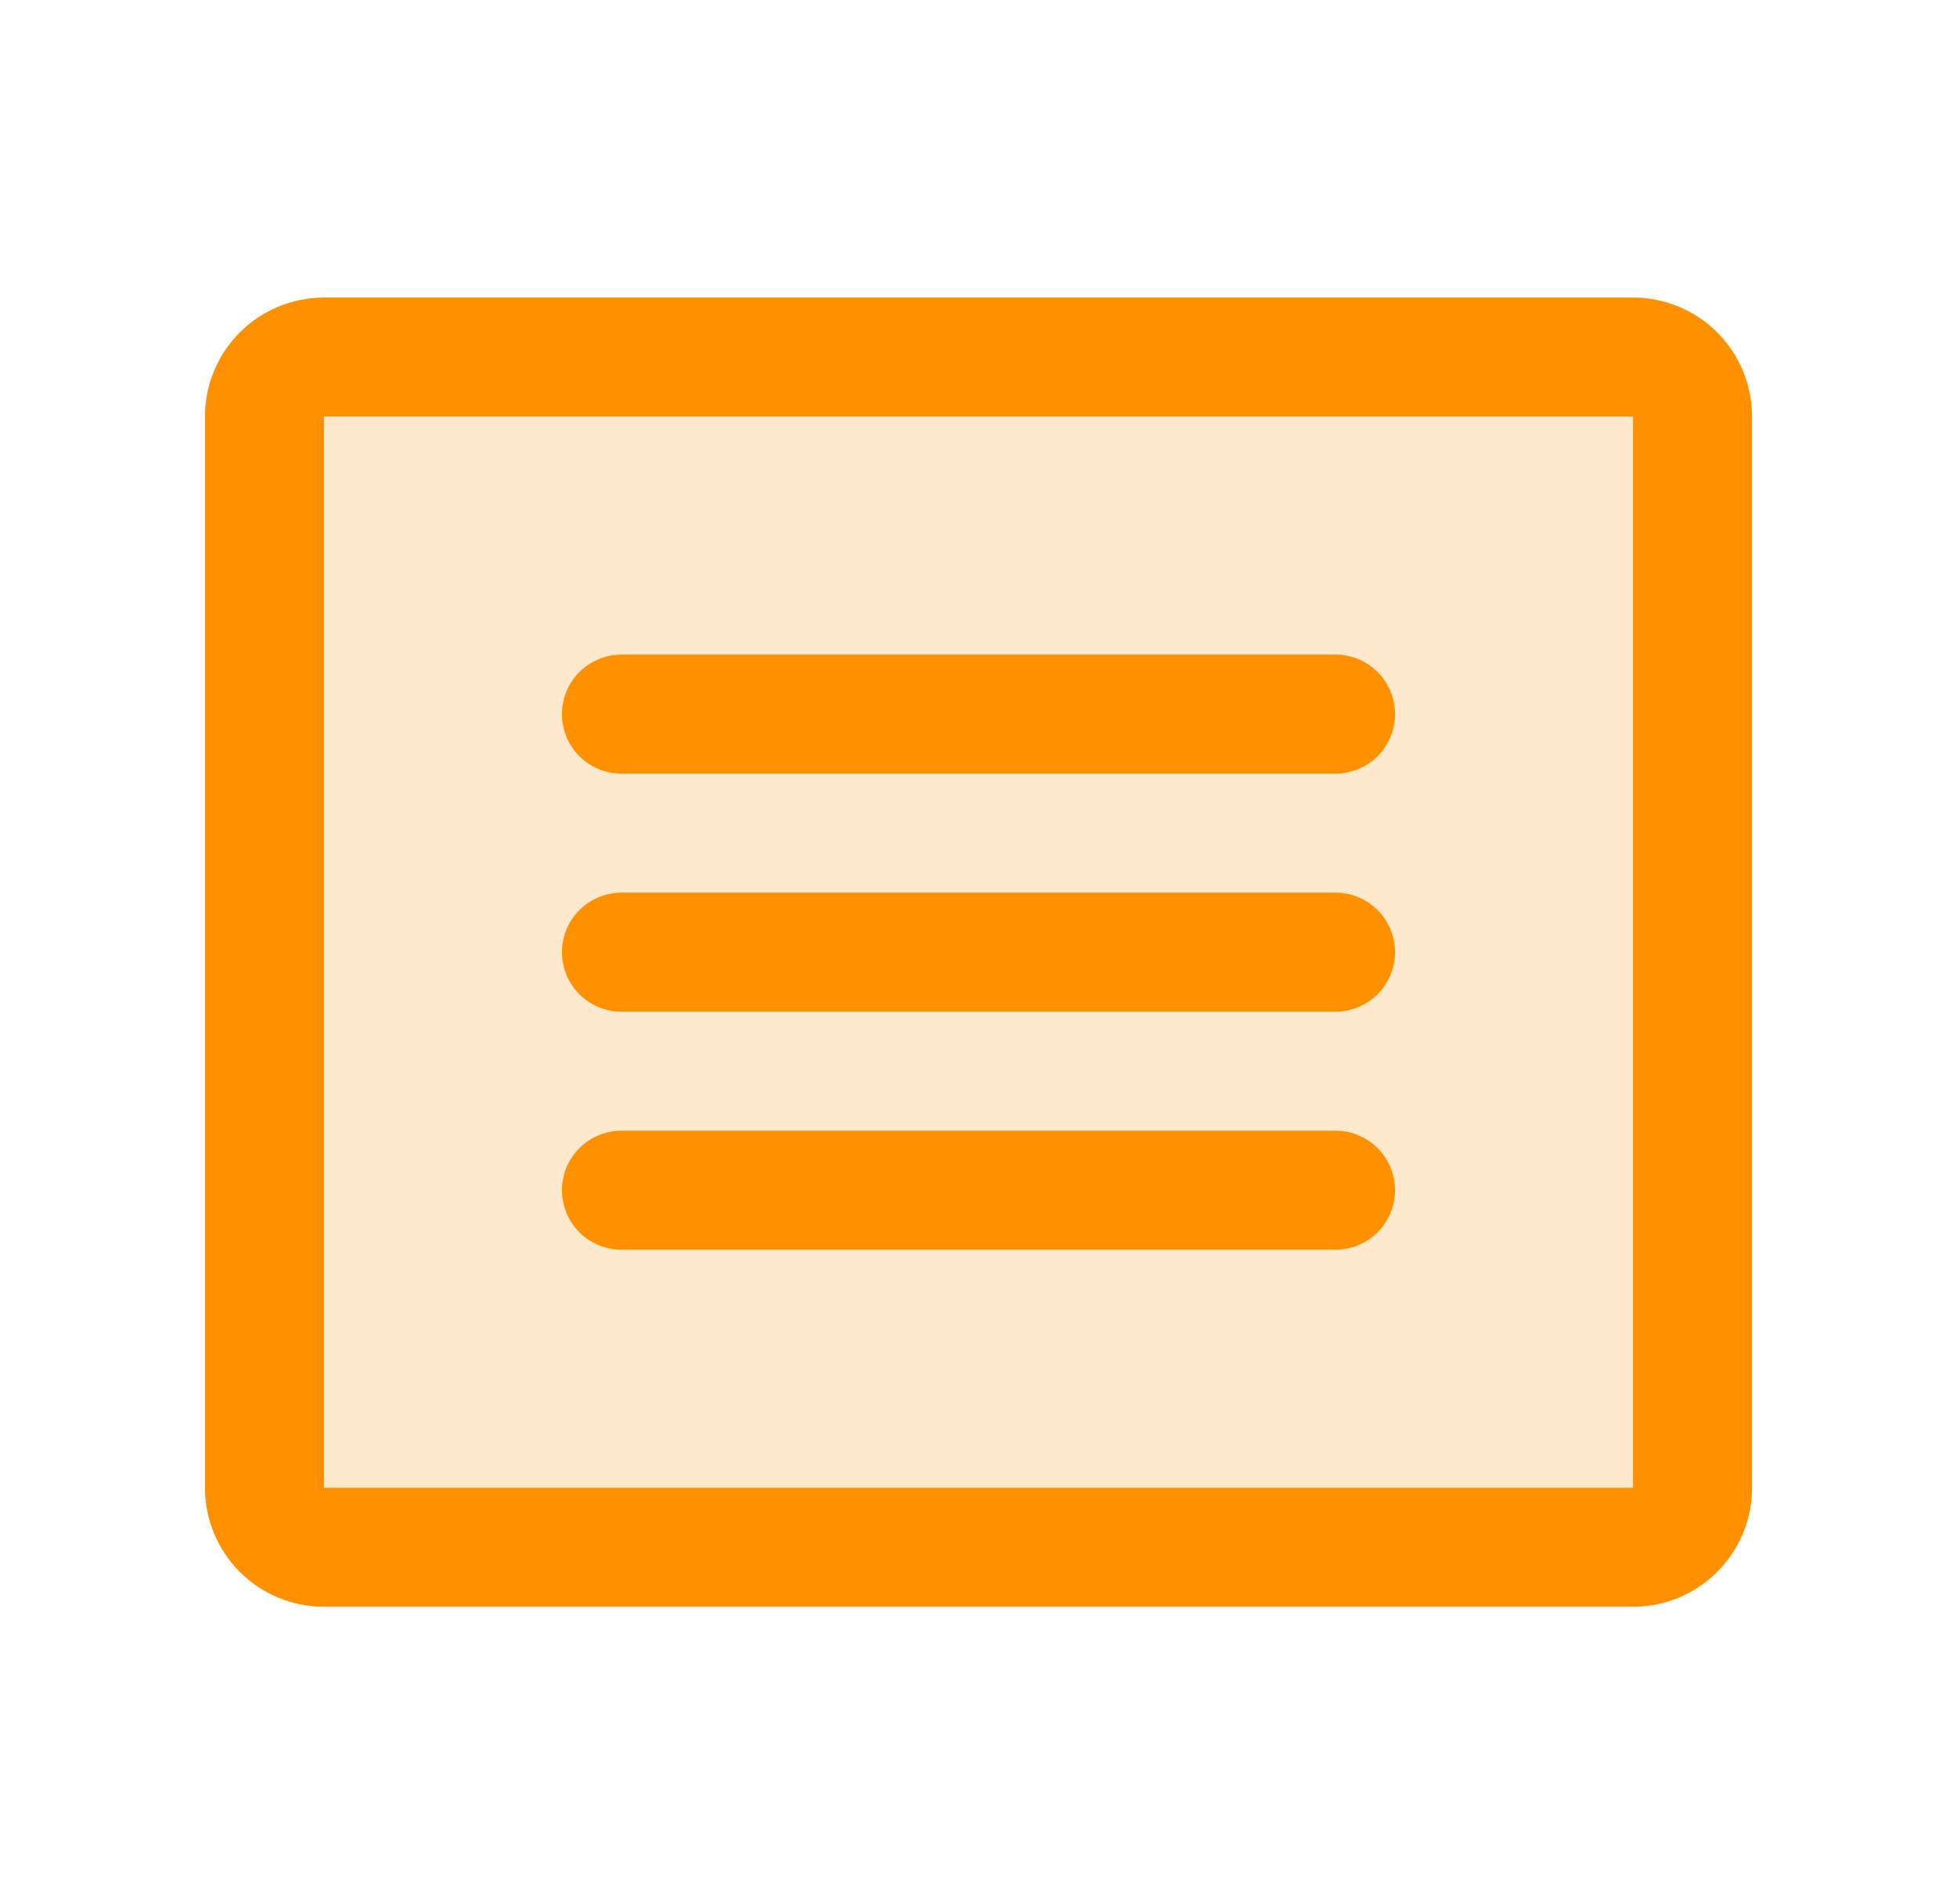 <svg width="37" height="36" viewBox="0 0 37 36" fill="none" xmlns="http://www.w3.org/2000/svg">
    <path opacity="0.2"
        d="M32 7.875V28.125C32 28.423 31.881 28.709 31.671 28.921C31.459 29.131 31.173 29.25 30.875 29.25H6.125C5.827 29.25 5.54 29.131 5.33 28.921C5.119 28.709 5 28.423 5 28.125V7.875C5 7.577 5.119 7.29 5.33 7.08C5.54 6.869 5.827 6.75 6.125 6.75H30.875C31.173 6.75 31.459 6.869 31.671 7.08C31.881 7.29 32 7.577 32 7.875Z"
        fill="#FF9100" />
    <path
        d="M30.875 5.625H6.125C5.528 5.625 4.956 5.862 4.534 6.284C4.112 6.706 3.875 7.278 3.875 7.875V28.125C3.875 28.722 4.112 29.294 4.534 29.716C4.956 30.138 5.528 30.375 6.125 30.375H30.875C31.472 30.375 32.044 30.138 32.466 29.716C32.888 29.294 33.125 28.722 33.125 28.125V7.875C33.125 7.278 32.888 6.706 32.466 6.284C32.044 5.862 31.472 5.625 30.875 5.625ZM30.875 28.125H6.125V7.875H30.875V28.125ZM26.375 13.5C26.375 13.798 26.256 14.085 26.046 14.296C25.834 14.507 25.548 14.625 25.25 14.625H11.75C11.452 14.625 11.165 14.507 10.954 14.296C10.743 14.085 10.625 13.798 10.625 13.5C10.625 13.202 10.743 12.915 10.954 12.704C11.165 12.493 11.452 12.375 11.75 12.375H25.25C25.548 12.375 25.834 12.493 26.046 12.704C26.256 12.915 26.375 13.202 26.375 13.5ZM26.375 18C26.375 18.298 26.256 18.584 26.046 18.796C25.834 19.006 25.548 19.125 25.25 19.125H11.75C11.452 19.125 11.165 19.006 10.954 18.796C10.743 18.584 10.625 18.298 10.625 18C10.625 17.702 10.743 17.416 10.954 17.204C11.165 16.994 11.452 16.875 11.75 16.875H25.25C25.548 16.875 25.834 16.994 26.046 17.204C26.256 17.416 26.375 17.702 26.375 18ZM26.375 22.5C26.375 22.798 26.256 23.084 26.046 23.296C25.834 23.506 25.548 23.625 25.25 23.625H11.75C11.452 23.625 11.165 23.506 10.954 23.296C10.743 23.084 10.625 22.798 10.625 22.5C10.625 22.202 10.743 21.916 10.954 21.704C11.165 21.494 11.452 21.375 11.75 21.375H25.25C25.548 21.375 25.834 21.494 26.046 21.704C26.256 21.916 26.375 22.202 26.375 22.5Z"
        fill="#FF9100" />
</svg>